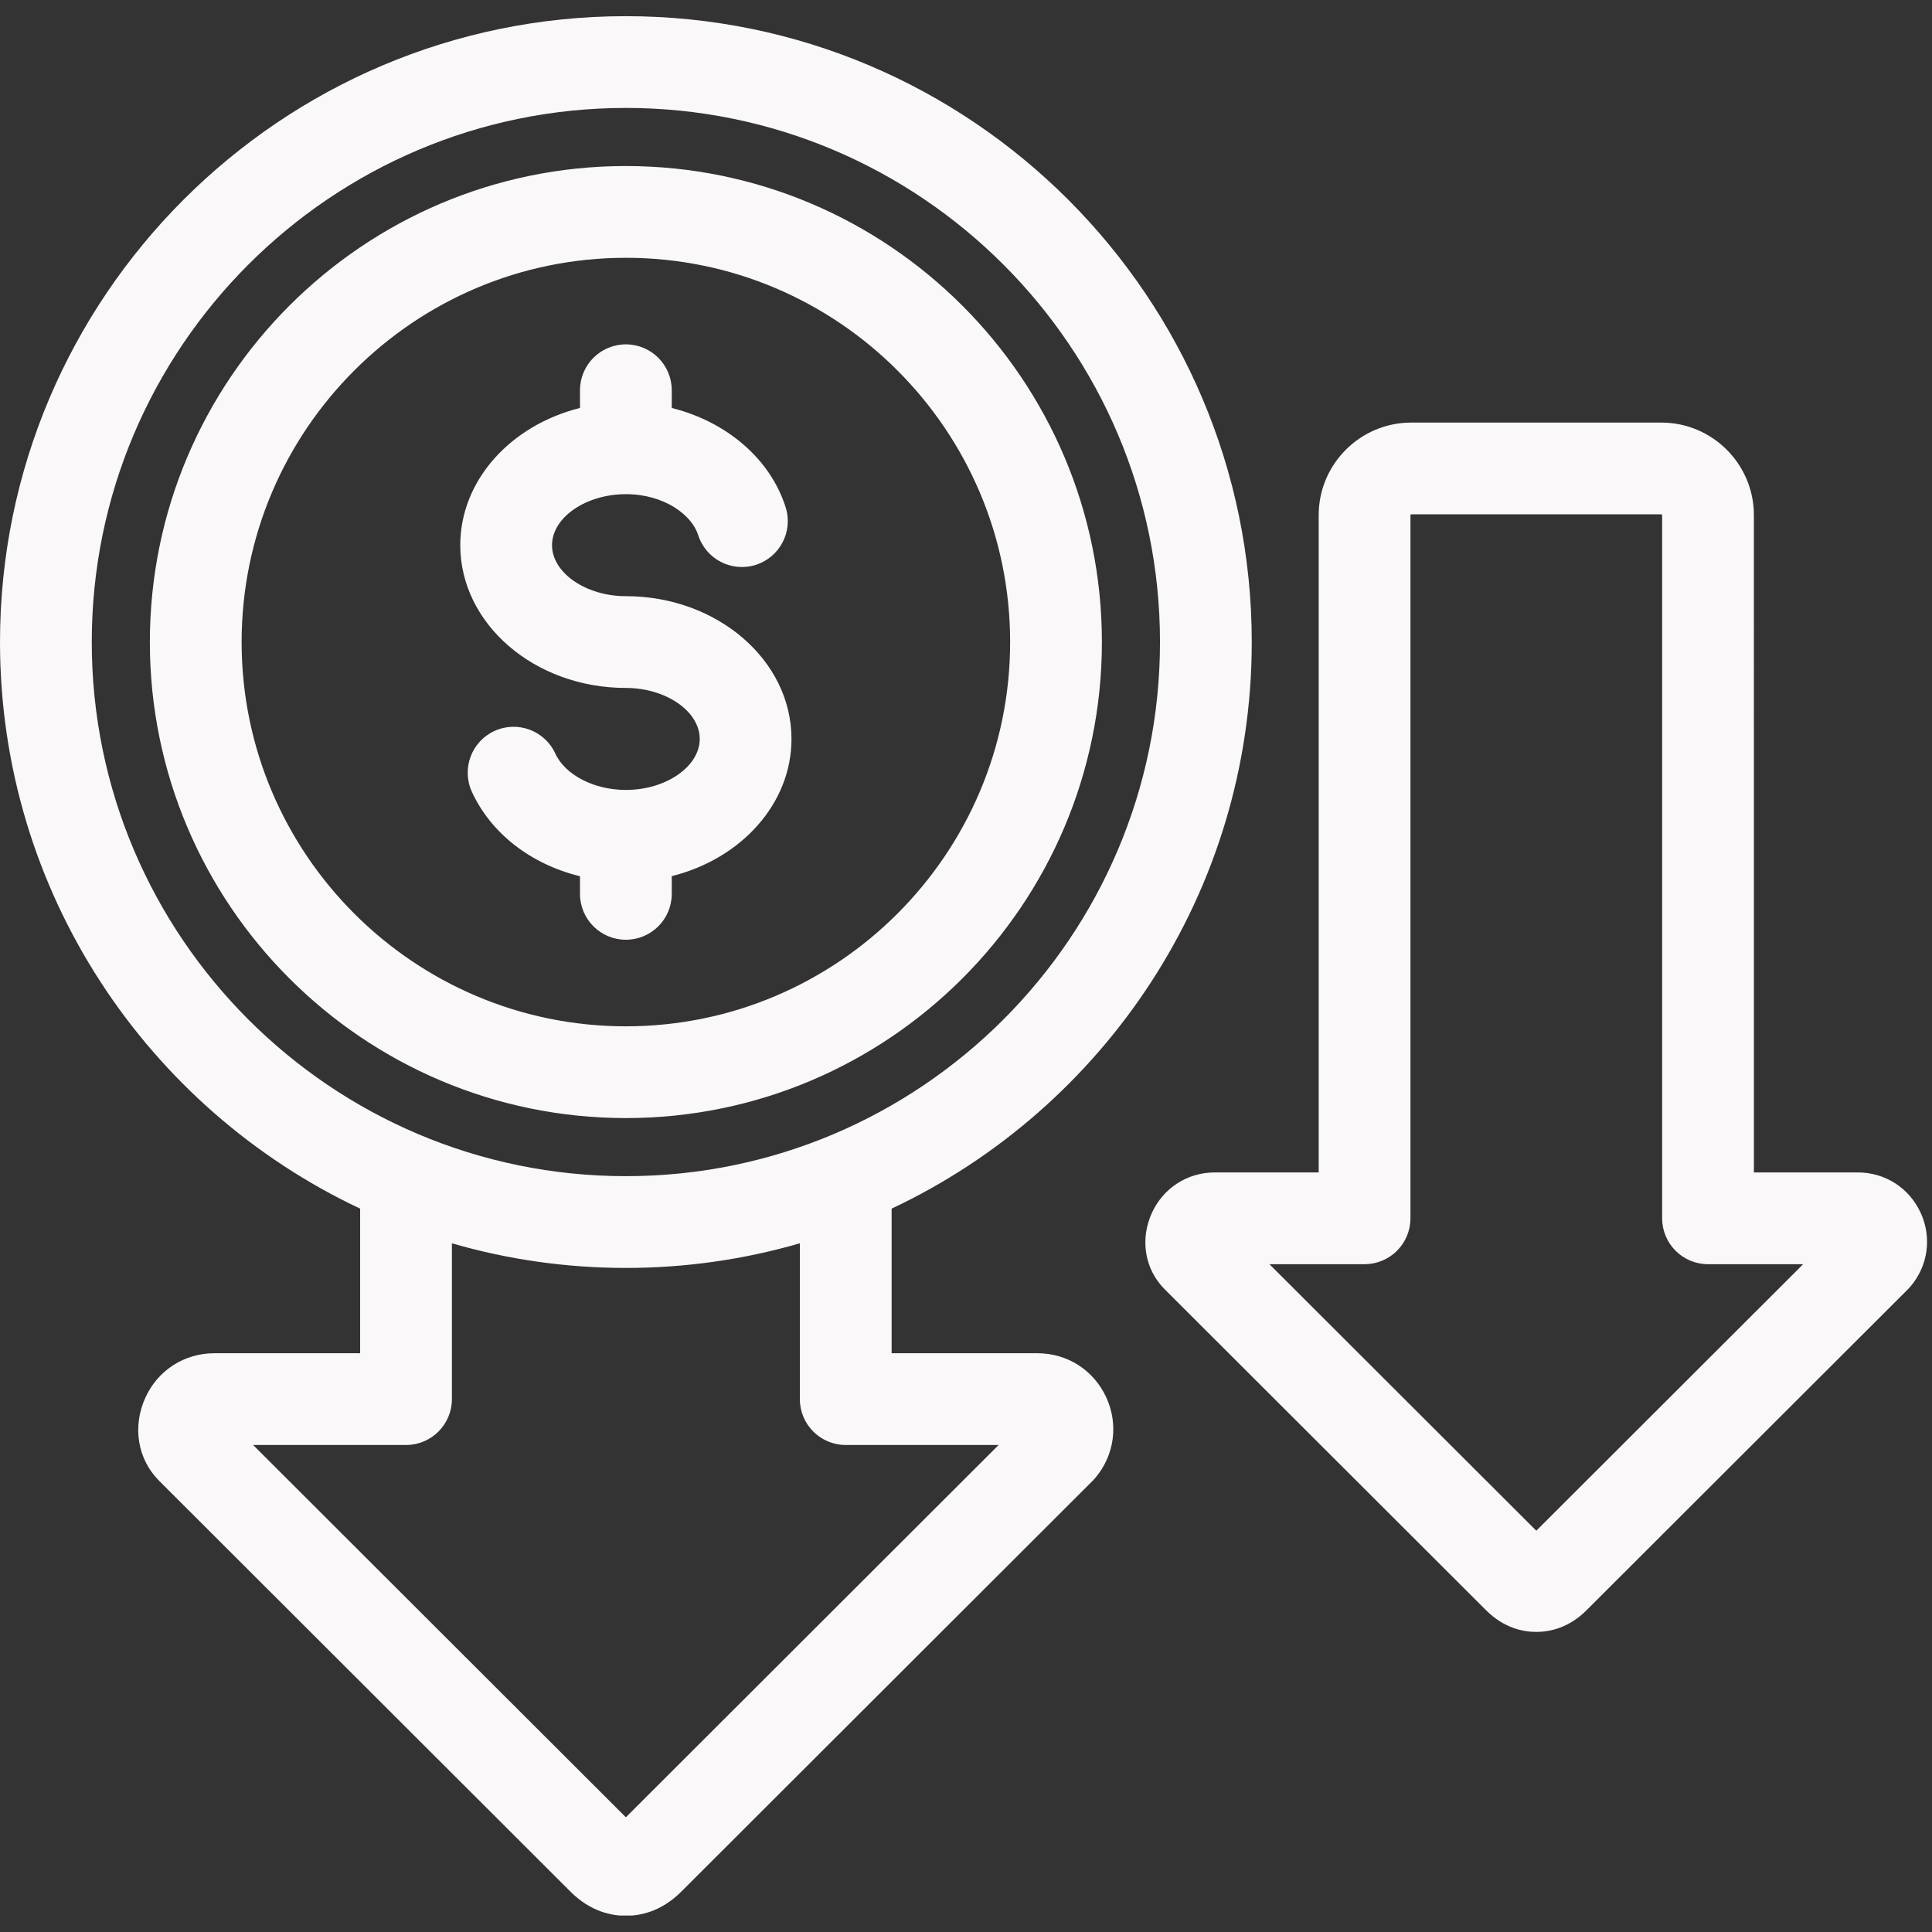 <svg xmlns="http://www.w3.org/2000/svg" xmlns:xlink="http://www.w3.org/1999/xlink" width="1080" zoomAndPan="magnify" viewBox="0 0 810 810" height="1080" preserveAspectRatio="xMidYMid meet" version="1.0"><rect x="0" y="0" width="810" height="810" fill="#333333" stroke="none"/><defs><clipPath id="8828003869"><path d="M 0 6.582 L 808 6.582 L 808 803.082 L 0 803.082 Z M 0 6.582 " clip-rule="nonzero"/></clipPath></defs><g clip-path="url(#8828003869)"><path fill="#faf8f8" d="M 434.938 567.352 L 373.816 567.352 L 373.816 506.723 C 462.949 464.746 524.805 374.059 524.805 269.184 C 524.805 124.496 407.09 6.781 262.402 6.781 C 117.715 6.781 0 124.496 0 269.184 C 0 374.059 61.855 464.746 150.988 506.723 L 150.988 567.352 L 89.863 567.352 C 77.34 567.352 66.289 574.414 61.035 585.777 C 55.387 597.984 57.613 611.746 66.719 620.84 L 239.254 793.16 C 247.57 801.465 256.43 803.207 262.402 803.207 C 268.371 803.207 277.227 801.465 285.547 793.16 L 458.086 620.844 C 458.461 620.469 458.816 620.082 459.16 619.68 C 467.266 610.133 469.027 597.141 463.773 585.777 C 458.512 574.414 447.469 567.352 434.938 567.352 Z M 38.473 269.184 C 38.473 145.707 138.93 45.254 262.402 45.254 C 385.879 45.254 486.332 145.707 486.332 269.184 C 486.332 392.66 385.879 493.113 262.406 493.113 C 138.93 493.113 38.473 392.66 38.473 269.184 Z M 262.398 761.902 L 106.125 605.824 L 170.223 605.824 C 180.848 605.824 189.461 597.211 189.461 586.586 L 189.461 521.262 C 212.629 527.977 237.098 531.586 262.402 531.586 C 287.703 531.586 312.176 527.977 335.344 521.262 L 335.344 586.586 C 335.344 597.207 343.957 605.82 354.578 605.82 L 418.68 605.82 Z M 262.402 393.992 C 251.777 393.992 243.164 385.383 243.164 374.758 L 243.164 367.371 C 222.762 362.387 205.922 349.57 197.844 331.969 C 193.414 322.316 197.648 310.895 207.301 306.465 C 216.961 302.027 228.379 306.27 232.809 315.922 C 236.934 324.91 249.102 331.188 262.402 331.188 C 279.184 331.188 293.363 321.395 293.363 309.805 C 293.363 298.211 279.184 288.422 262.402 288.422 C 224.113 288.422 192.969 261.57 192.969 228.566 C 192.969 201.312 214.207 178.254 243.164 171.047 L 243.164 163.609 C 243.164 152.988 251.777 144.375 262.402 144.375 C 273.023 144.375 281.637 152.988 281.637 163.609 L 281.637 171.051 C 304.48 176.73 322.949 192.289 329.391 212.699 C 332.586 222.832 326.961 233.637 316.832 236.832 C 306.695 240.031 295.895 234.406 292.699 224.277 C 290.082 215.988 278.578 207.184 262.402 207.184 C 245.617 207.184 231.438 216.973 231.438 228.566 C 231.438 240.156 245.621 249.949 262.402 249.949 C 300.688 249.949 331.836 276.801 331.836 309.805 C 331.836 337.059 310.594 360.117 281.637 367.324 L 281.637 374.758 C 281.637 385.383 273.023 393.992 262.402 393.992 Z M 461.977 269.184 C 461.977 159.141 372.449 69.609 262.402 69.609 C 152.355 69.609 62.828 159.141 62.828 269.184 C 62.828 379.23 152.355 468.758 262.402 468.758 C 372.449 468.762 461.977 379.23 461.977 269.184 Z M 101.301 269.184 C 101.301 180.352 173.57 108.082 262.402 108.082 C 351.234 108.082 423.504 180.352 423.504 269.184 C 423.504 358.016 351.234 430.289 262.402 430.289 C 173.57 430.289 101.301 358.016 101.301 269.184 Z M 805.203 508.387 C 800.398 498 790.305 491.547 778.859 491.547 L 735.332 491.547 L 735.328 215.984 C 735.328 194.582 717.918 177.168 696.516 177.168 L 591.676 177.168 C 570.273 177.172 552.867 194.582 552.867 215.984 L 552.867 491.547 L 509.34 491.547 C 497.895 491.547 487.801 497.996 483 508.375 C 477.836 519.531 479.906 532.145 488.281 540.516 L 623.043 675.109 C 630.555 682.613 638.641 684.188 644.098 684.188 C 649.559 684.188 657.645 682.613 665.152 675.109 L 799.914 540.52 C 800.285 540.145 800.645 539.758 800.984 539.355 C 808.391 530.637 810.004 518.766 805.203 508.387 Z M 644.098 641.762 L 532.215 530.02 L 572.105 530.02 C 577.207 530.02 582.098 527.992 585.707 524.383 C 589.312 520.777 591.34 515.883 591.34 510.781 L 591.34 215.984 C 591.34 215.824 591.523 215.641 591.68 215.641 L 696.516 215.641 C 696.672 215.641 696.855 215.824 696.855 215.984 L 696.859 510.781 C 696.859 521.406 705.473 530.02 716.094 530.02 L 755.984 530.02 Z M 644.098 641.762 " fill-opacity="1" fill-rule="nonzero"/></g></svg>